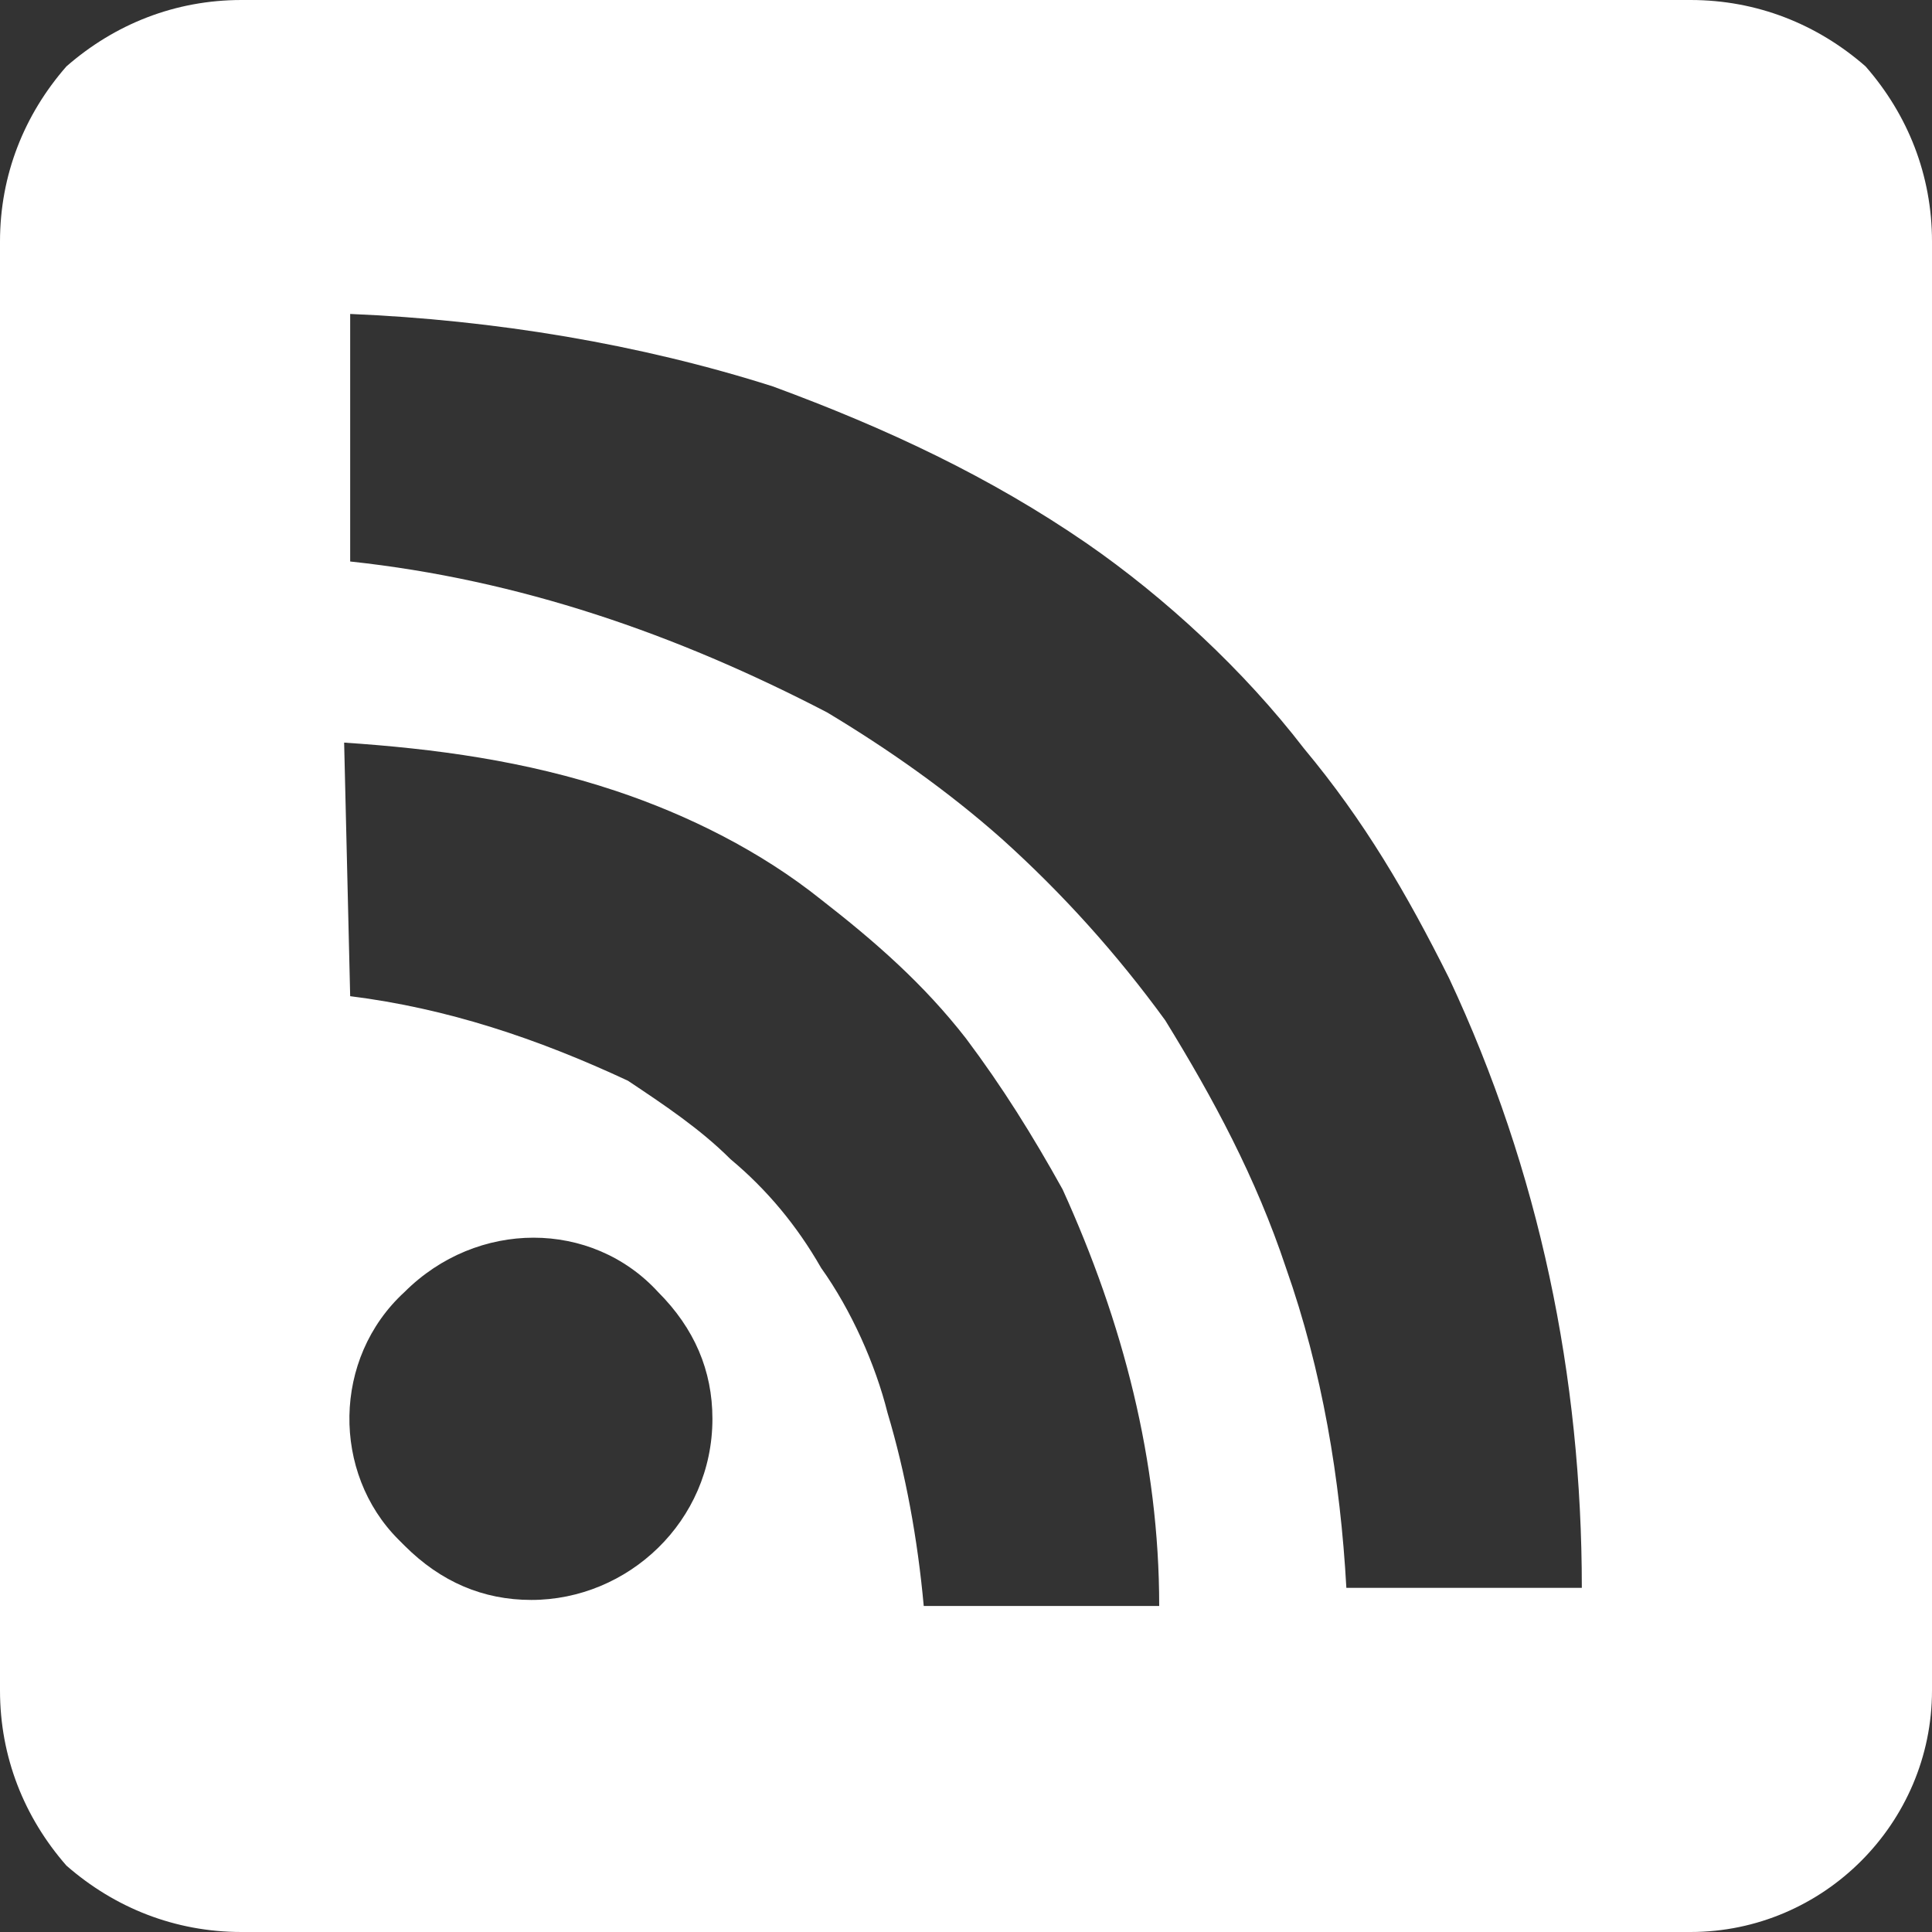 <?xml version="1.0" encoding="utf-8"?>
<!-- Generator: Adobe Illustrator 22.0.0, SVG Export Plug-In . SVG Version: 6.00 Build 0)  -->
<svg version="1.1" id="Layer_1" xmlns="http://www.w3.org/2000/svg" xmlns:xlink="http://www.w3.org/1999/xlink" x="0px" y="0px"
	 viewBox="0 0 32 32" style="enable-background:new 0 0 32 32;" xml:space="preserve">
<rect x="0" y="0" width="32" height="32" fill="#333333" stroke="none"/>
<style type="text/css">
	.st0{fill:#FFFFFF;}
</style>
<g id="Feeds">
	<g>
		<path class="st0" d="M28,32H4c-1.1,0-2.1-0.4-2.9-1.1C0.4,30.1,0,29.1,0,28V4c0-1.1,0.4-2.1,1.1-2.9C1.9,0.4,2.9,0,4,0h24
			c1.1,0,2.1,0.4,2.9,1.1C31.6,1.9,32,2.9,32,4v24C32,30.2,30.2,32,28,32z M5.8,5.2v4.1c2.8,0.3,5.4,1.2,7.9,2.5
			c1,0.6,2,1.3,2.9,2.1c1,0.9,1.9,1.9,2.7,3c0.8,1.3,1.5,2.6,2,4.1c0.6,1.7,0.9,3.5,1,5.3h3.9c0-3.5-0.7-6.9-2.2-10.1
			c-0.7-1.4-1.4-2.6-2.4-3.8c-1-1.3-2.3-2.5-3.6-3.4c-1.6-1.1-3.3-1.9-5.2-2.6C10.6,5.7,8.2,5.3,5.8,5.2z M5.8,16.5
			c1.6,0.2,3.1,0.7,4.6,1.4c0.6,0.4,1.2,0.8,1.7,1.3c0.6,0.5,1.1,1.1,1.5,1.8c0.5,0.7,0.9,1.6,1.1,2.4c0.3,1,0.5,2.1,0.6,3.2h3.9
			c0-2.4-0.6-4.7-1.6-6.9c-0.5-0.9-1-1.7-1.6-2.5c-0.7-0.9-1.5-1.6-2.4-2.3c-1-0.8-2.2-1.4-3.4-1.8c-1.5-0.5-3-0.7-4.5-0.8L5.8,16.5
			z M8.8,26.5c1.6,0,3-1.3,3-3c0-0.8-0.3-1.5-0.9-2.1c-1.1-1.2-3-1.2-4.2,0c0,0,0,0,0,0c-1.2,1.1-1.2,3-0.1,4.1c0,0,0,0,0.1,0.1
			C7.3,26.2,8,26.5,8.8,26.5z"/>
	</g>
</g>
</svg>
